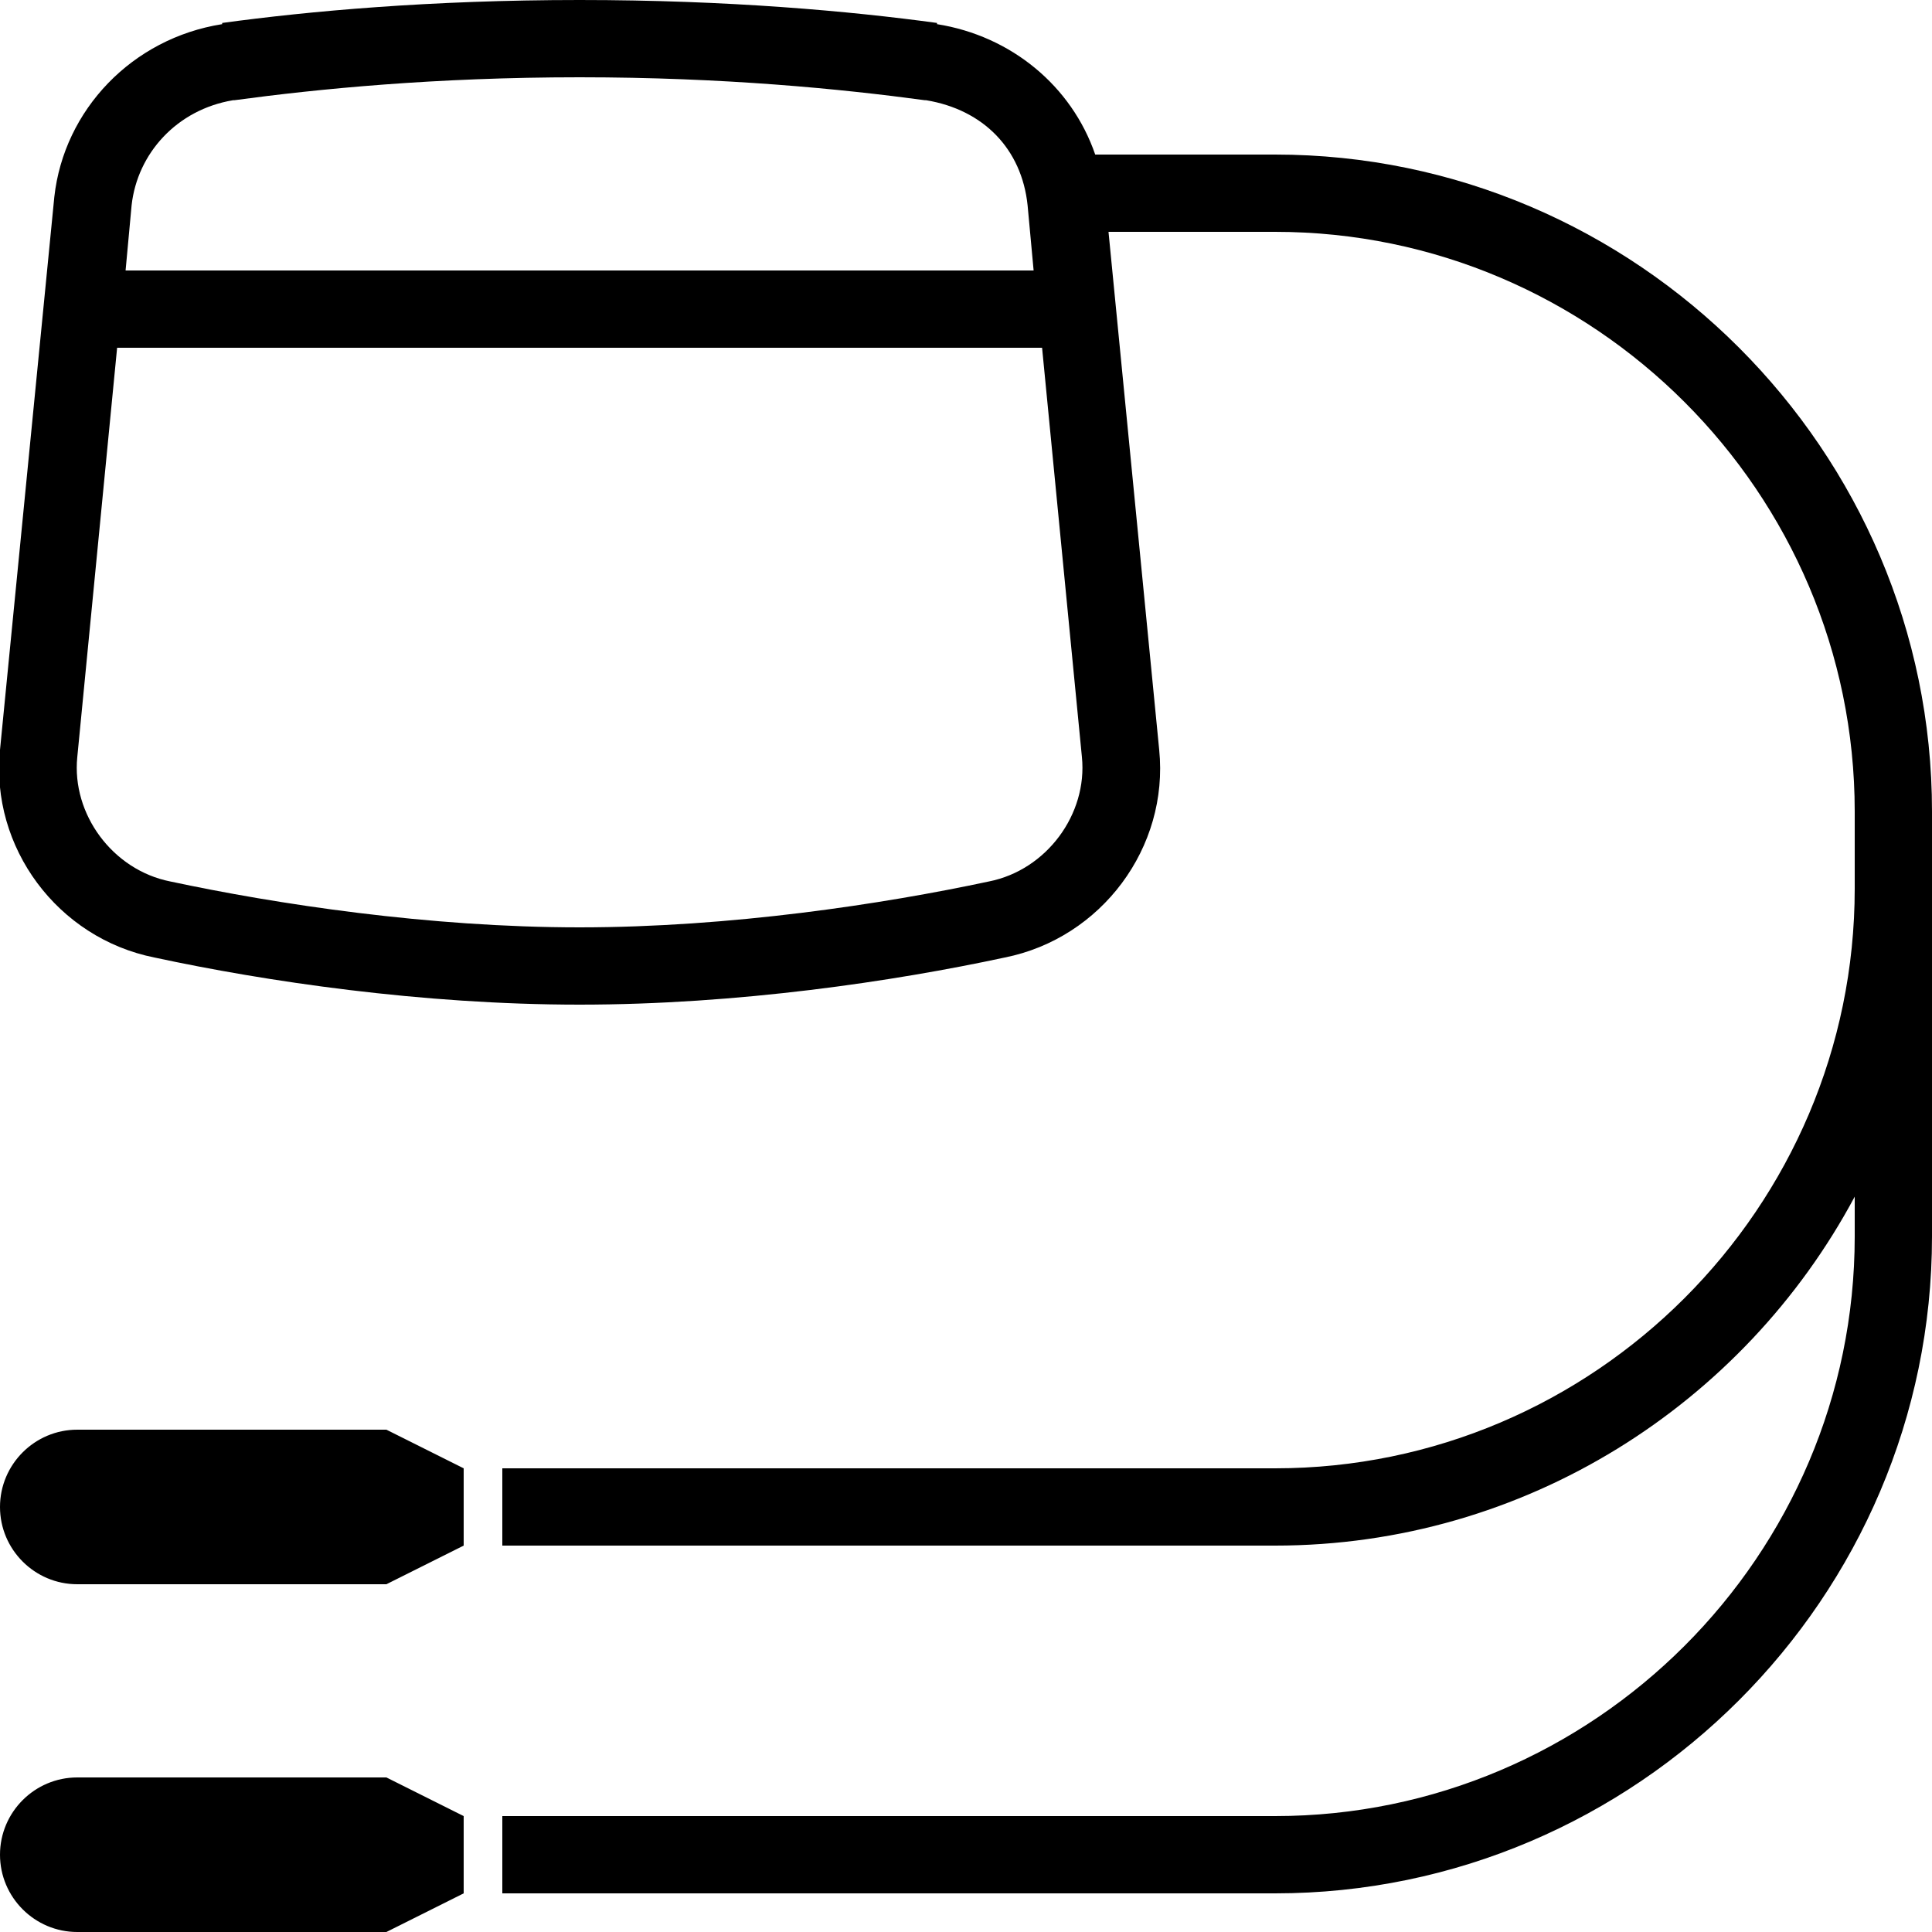 <?xml version="1.0" encoding="utf-8"?>
<svg fill="#000000" width="800px" height="800px" viewBox="0 0 50 50" xmlns="http://www.w3.org/2000/svg" xmlns:xlink="http://www.w3.org/1999/xlink"><path d="M15 0C11.148 0 7.984 0.289 5.75 0.594L5.75 0.625C3.418 0.992 1.656 2.844 1.406 5.094L0 19.406C-0.254 21.93 1.492 24.281 4 24.781C6.855 25.395 10.898 26 15 26C19.102 26 23.145 25.395 26 24.781C28.508 24.281 30.254 21.93 30 19.406L28.688 6L33 6C41.254 6 48 12.746 48 21L48 23C48 31.254 41.254 38 33 38L13 38L13 40L33 40C39.473 40 45.133 36.332 48 30.969L48 32C48 40.254 41.254 47 33 47L13 47L13 49L33 49C42.344 49 50 41.344 50 32L50 21C50 11.656 42.344 4 33 4L28.344 4C27.734 2.227 26.172 0.93 24.25 0.625L24.25 0.594C22.016 0.289 18.852 0 15 0 Z M 15 2C18.734 2 21.773 2.301 23.938 2.594C23.945 2.594 23.961 2.594 23.969 2.594C25.453 2.84 26.441 3.855 26.594 5.312L26.75 7L3.25 7L3.406 5.312C3.555 3.969 4.578 2.836 6.031 2.594C6.039 2.594 6.055 2.594 6.062 2.594C8.227 2.301 11.266 2 15 2 Z M 3.031 9L26.969 9L28 19.594C28.148 21.07 27.086 22.516 25.594 22.812C22.852 23.398 18.898 24 15 24C11.102 24 7.148 23.398 4.406 22.812C2.914 22.516 1.852 21.07 2 19.594 Z M 2 37C0.898 37 0 37.898 0 39C0 40.102 0.898 41 2 41L10 41L12 40L12 38L10 37 Z M 2 46C0.898 46 0 46.898 0 48C0 49.102 0.898 50 2 50L10 50L12 49L12 47L10 46Z"/></svg>